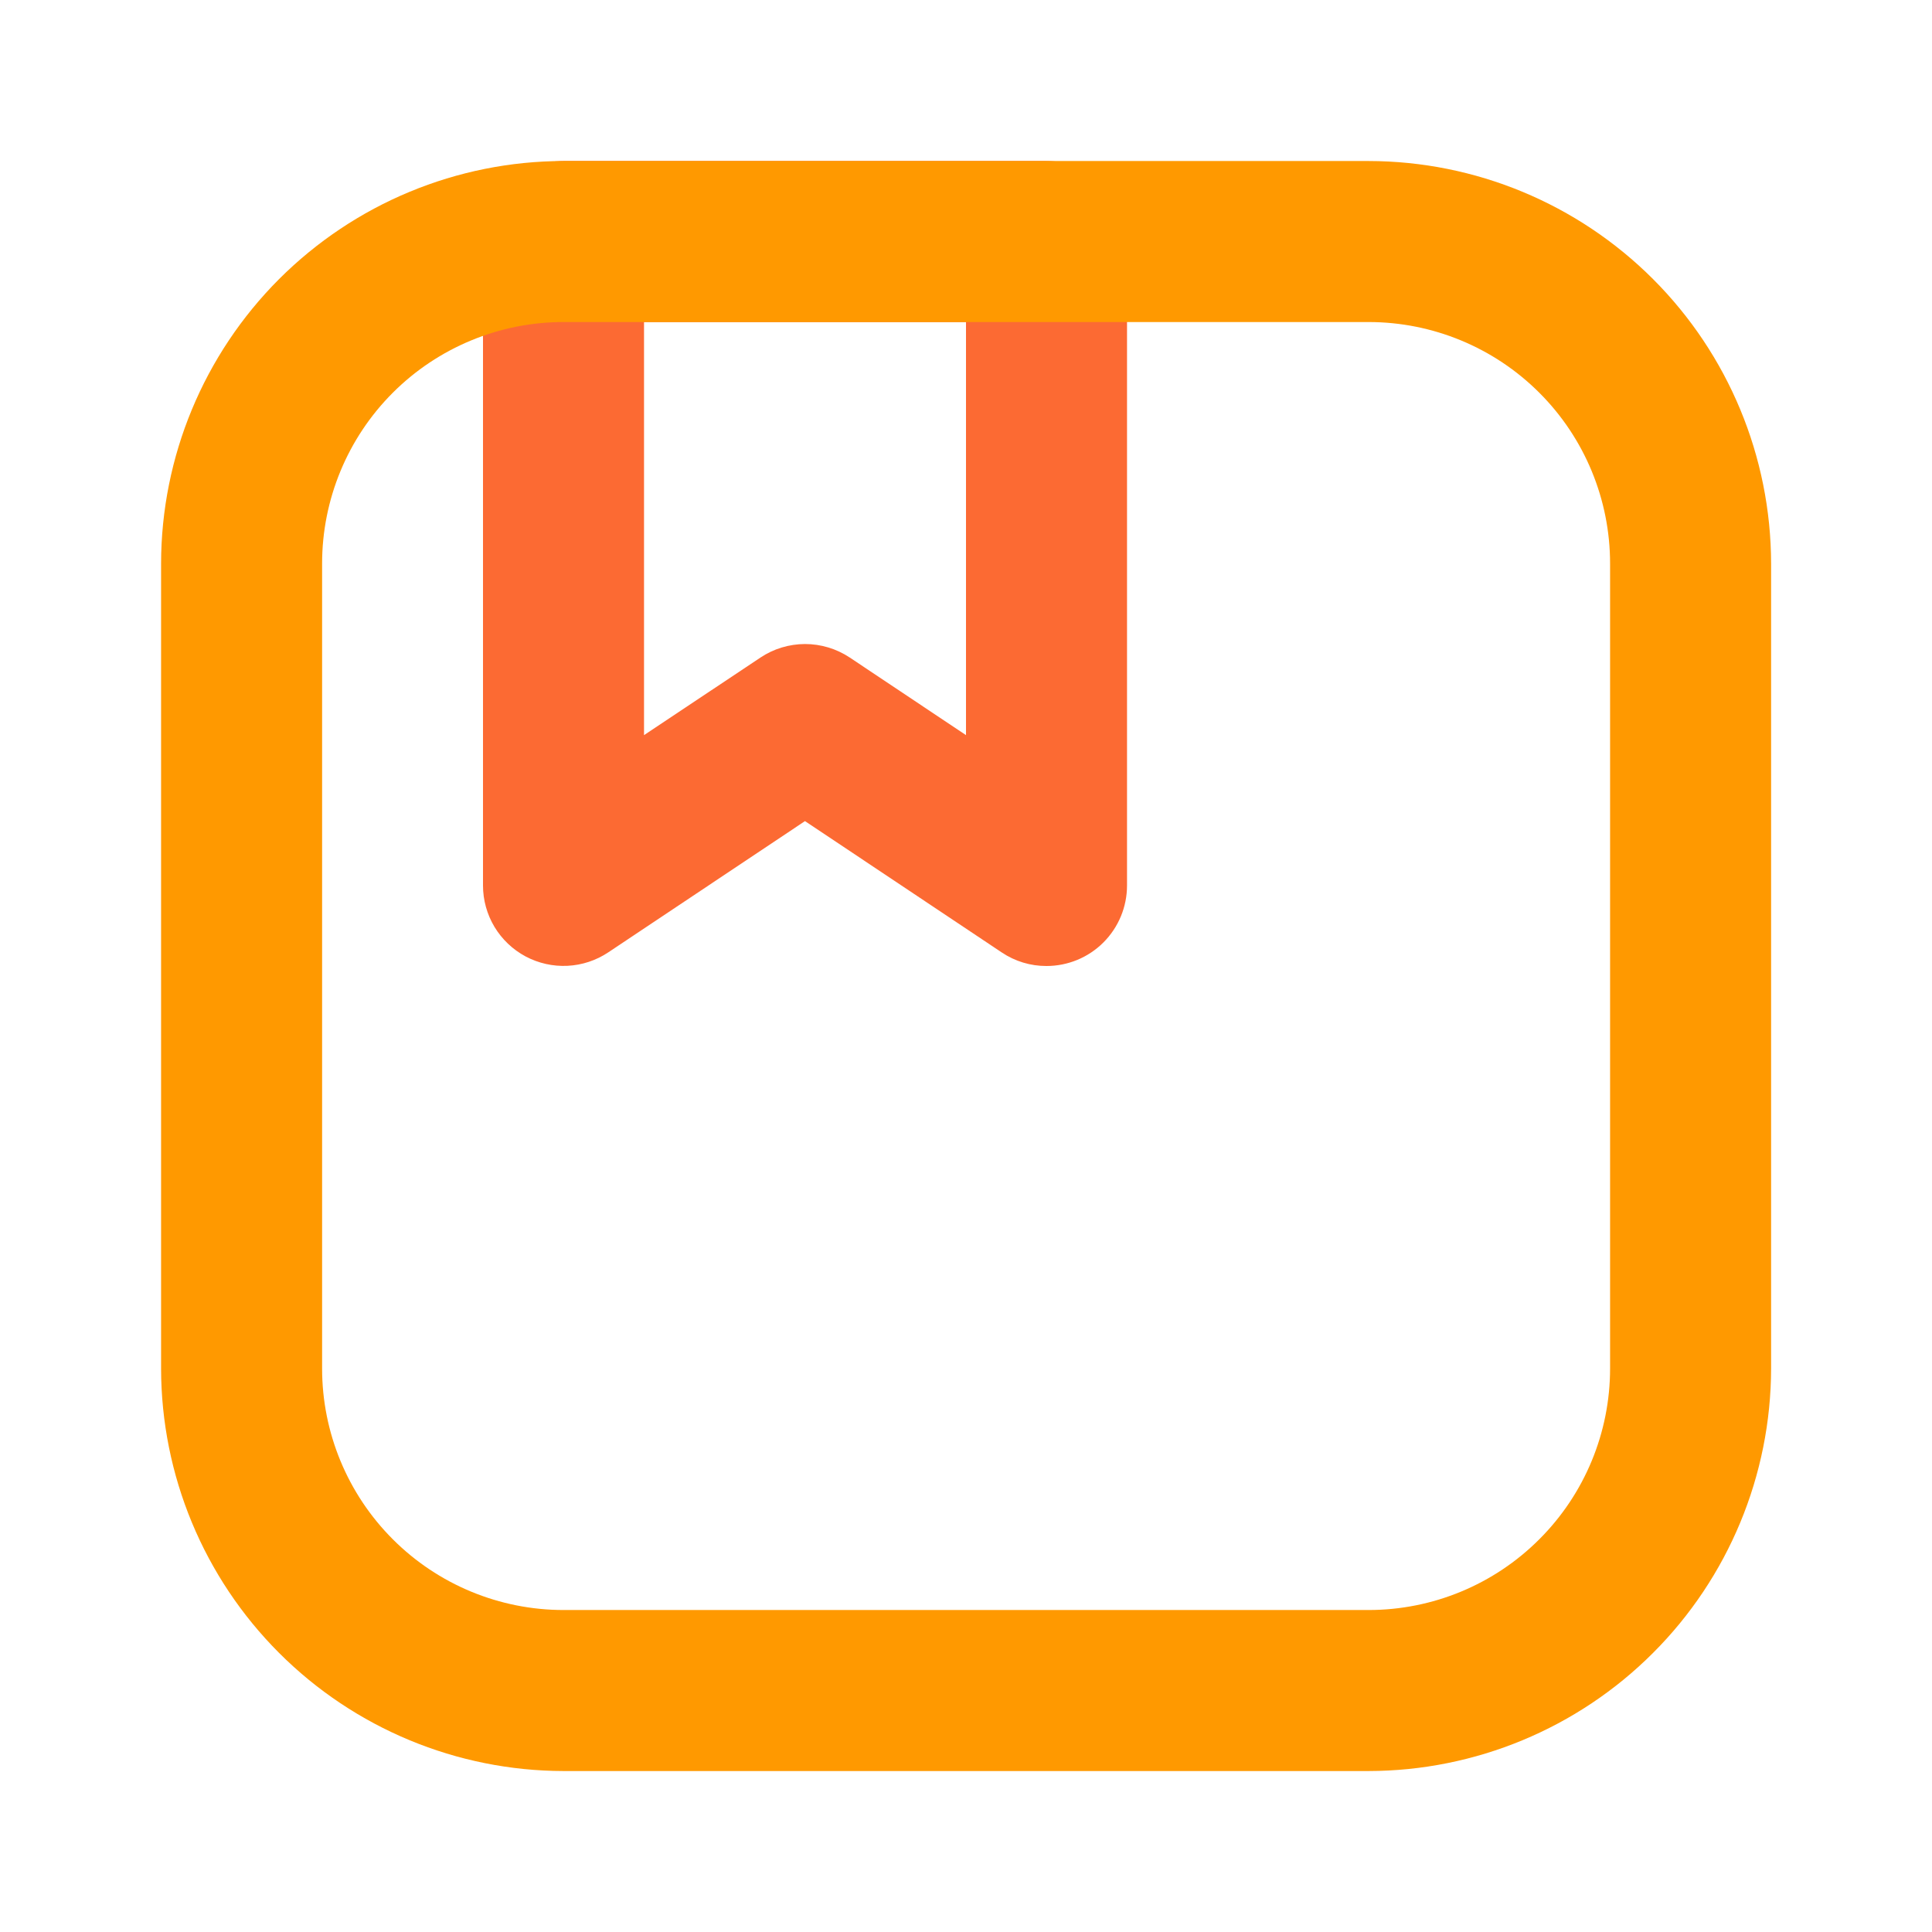 <?xml version="1.0" encoding="UTF-8"?>
<svg xmlns="http://www.w3.org/2000/svg" width="32" height="32" viewBox="0 0 32 32" fill="none">
  <g id="product 1">
    <path id="Vector" d="M17.333 16C17.07 16.001 16.812 15.923 16.593 15.776L13.333 13.6L10.075 15.774C9.874 15.908 9.641 15.985 9.4 15.997C9.159 16.009 8.919 15.955 8.706 15.842C8.493 15.728 8.315 15.559 8.19 15.352C8.066 15.145 8 14.908 8 14.667V4C8 3.647 8.14 3.308 8.391 3.058C8.641 2.807 8.98 2.667 9.333 2.667H17.333C17.687 2.667 18.026 2.807 18.276 3.058C18.526 3.308 18.667 3.647 18.667 4V14.667C18.667 15.021 18.526 15.36 18.276 15.61C18.026 15.86 17.687 16 17.333 16ZM13.333 10.667C13.597 10.667 13.855 10.745 14.075 10.891L16 12.176V5.334H10.667V12.176L12.596 10.891C12.814 10.745 13.071 10.668 13.333 10.667Z" fill="#FC6A33"></path>
    <path id="Vector_2" d="M22.668 29.334H9.335C7.567 29.331 5.873 28.628 4.623 27.378C3.374 26.129 2.67 24.434 2.668 22.667V9.334C2.67 7.566 3.374 5.872 4.623 4.622C5.873 3.373 7.567 2.669 9.335 2.667H22.668C24.435 2.669 26.13 3.373 27.379 4.622C28.629 5.872 29.332 7.566 29.335 9.334V22.667C29.332 24.434 28.629 26.129 27.379 27.378C26.13 28.628 24.435 29.331 22.668 29.334ZM9.335 5.334C8.274 5.334 7.256 5.755 6.506 6.505C5.756 7.255 5.335 8.273 5.335 9.334V22.667C5.335 23.728 5.756 24.745 6.506 25.495C7.256 26.246 8.274 26.667 9.335 26.667H22.668C23.729 26.667 24.746 26.246 25.496 25.495C26.247 24.745 26.668 23.728 26.668 22.667V9.334C26.668 8.273 26.247 7.255 25.496 6.505C24.746 5.755 23.729 5.334 22.668 5.334H9.335Z" fill="#FF9900"></path>
  </g>
</svg>

